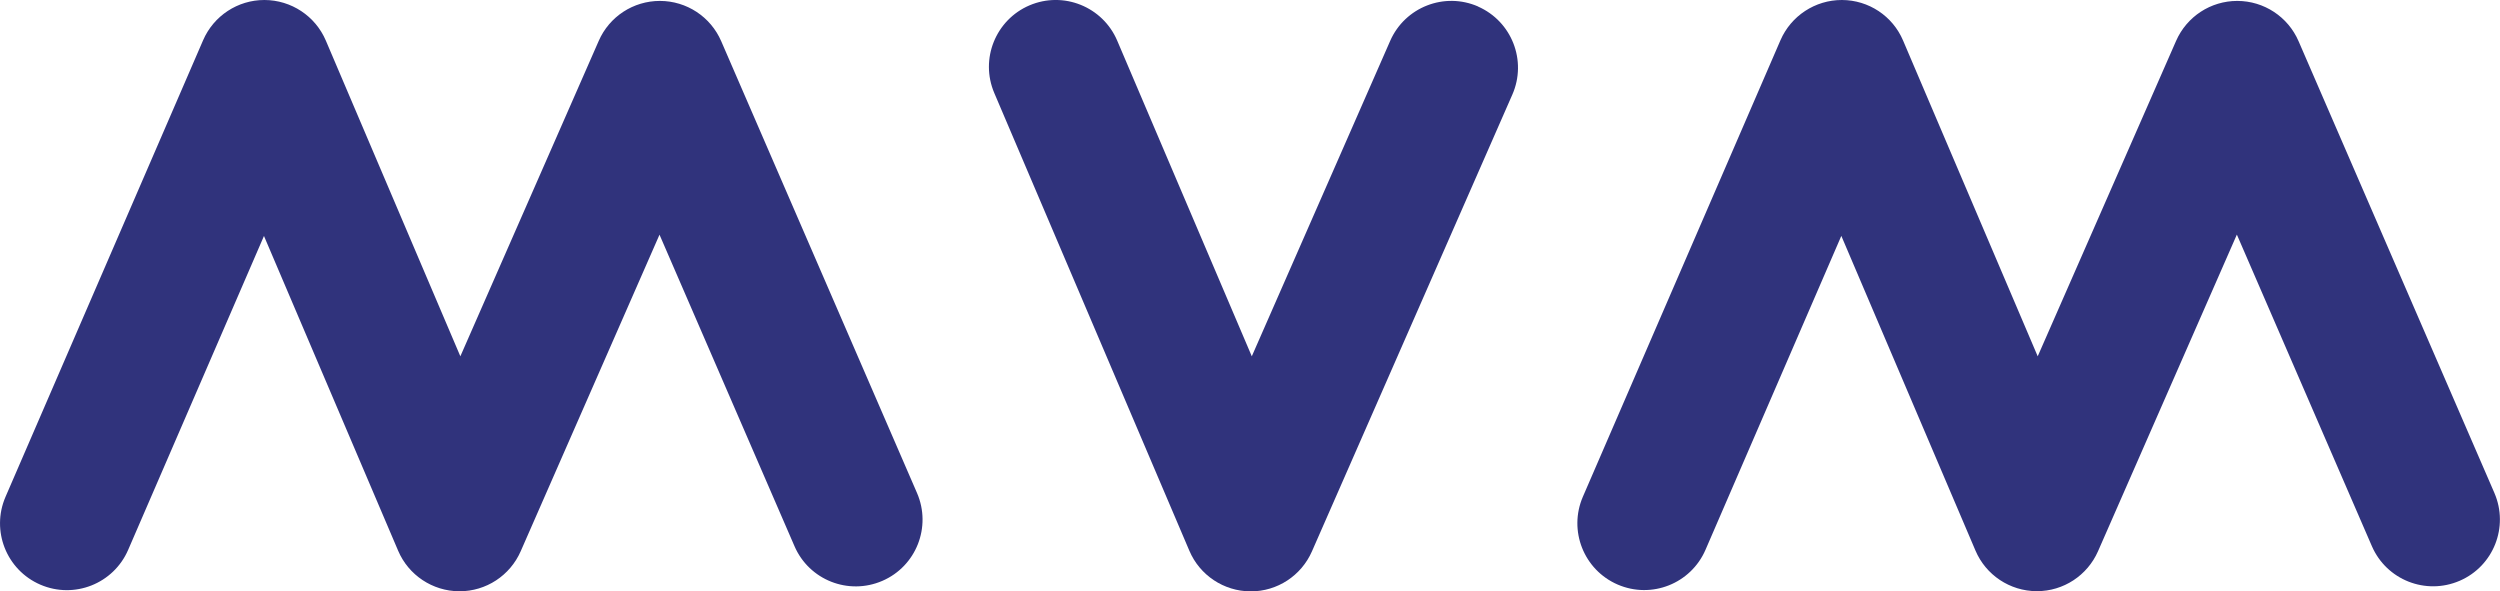 <?xml version="1.0" encoding="UTF-8"?>
<svg id="Layer_2" data-name="Layer 2" xmlns="http://www.w3.org/2000/svg" viewBox="0 0 271.53 64.22">
  <defs>
    <style>
      .cls-1 {
        fill: #30337c;
        stroke-width: 0px;
      }
    </style>
  </defs>
  <g id="Layer_1-2" data-name="Layer 1">
    <g>
      <path class="cls-1" d="M78.33,4.47c-1.15-2.65-3.75-4.36-6.64-4.37h-.02c-2.88,0-5.49,1.7-6.64,4.34l-15.03,34.26L35.39,4.41C34.25,1.74,31.63.01,28.73,0h-.02C25.82,0,23.21,1.72,22.06,4.37L.6,53.96c-1.59,3.68.1,7.95,3.78,9.54,3.68,1.59,7.95-.1,9.54-3.78l14.75-34.09,14.57,34.18c1.13,2.66,3.74,4.39,6.63,4.41h.04c2.88,0,5.48-1.7,6.64-4.34l15.08-34.39,14.66,33.83c1.59,3.68,5.86,5.36,9.54,3.77,3.68-1.59,5.36-5.86,3.77-9.54L78.33,4.47Z"/>
      <path class="cls-1" d="M270.93,53.56l-21.28-49.09c-1.15-2.65-3.75-4.36-6.64-4.37h-.02c-2.88,0-5.48,1.7-6.64,4.34l-15.03,34.26-14.62-34.29C205.57,1.74,202.96.01,200.06,0h-.02c-2.89,0-5.51,1.72-6.66,4.37l-21.46,49.58c-1.59,3.68.1,7.95,3.78,9.54,3.68,1.59,7.95-.1,9.54-3.78l14.75-34.09,14.57,34.18c1.13,2.66,3.74,4.39,6.63,4.41h.04c2.88,0,5.48-1.7,6.64-4.34l15.08-34.39,14.66,33.83c1.59,3.68,5.86,5.36,9.54,3.77,3.68-1.59,5.36-5.86,3.77-9.54Z"/>
      <path class="cls-1" d="M160.55.71c-3.67-1.61-7.95.06-9.56,3.73l-15.03,34.26-14.62-34.29c-1.57-3.68-5.83-5.4-9.52-3.83-3.68,1.57-5.4,5.83-3.83,9.52l21.19,49.72c1.13,2.66,3.74,4.39,6.63,4.41h.04c2.88,0,5.48-1.7,6.64-4.34l21.77-49.62c1.61-3.67-.06-7.95-3.73-9.56Z"/>
    </g>
  </g>
</svg>